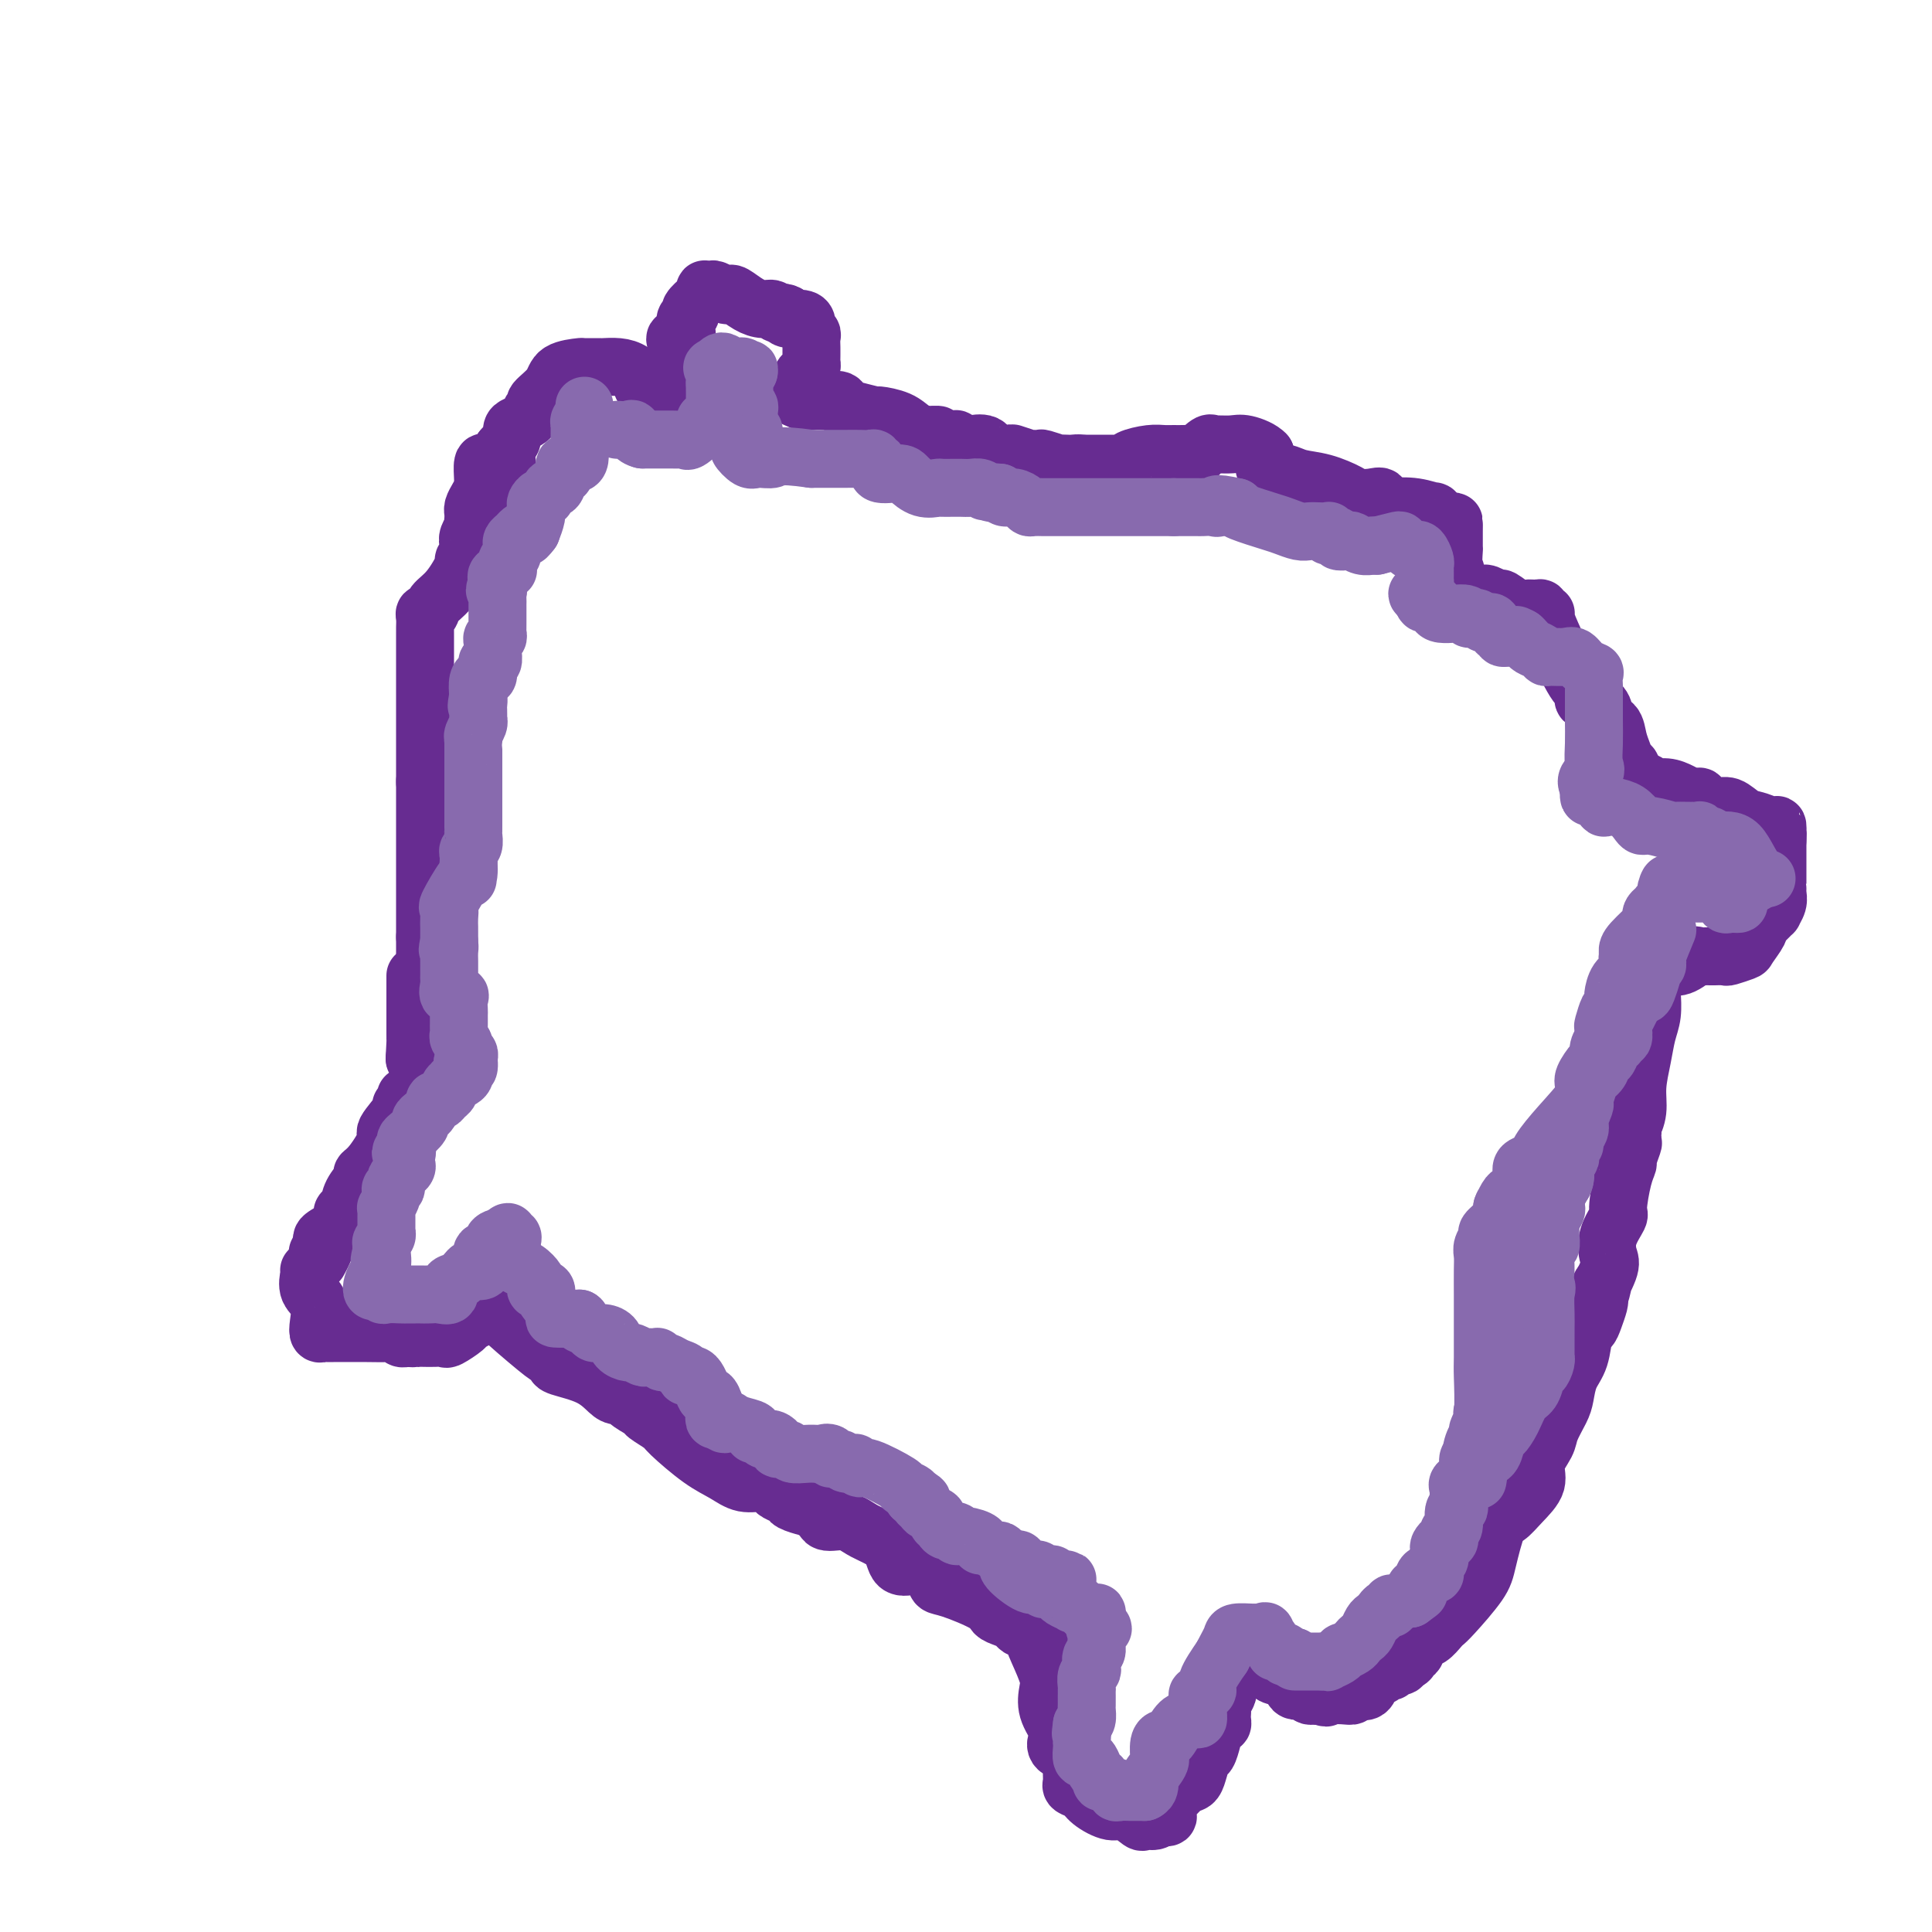 <svg viewBox='0 0 400 400' version='1.1' xmlns='http://www.w3.org/2000/svg' xmlns:xlink='http://www.w3.org/1999/xlink'><g fill='none' stroke='#672C91' stroke-width='12' stroke-linecap='round' stroke-linejoin='round'><path d='M105,96c-0.339,0.028 -0.679,0.056 -1,0c-0.321,-0.056 -0.625,-0.196 -1,0c-0.375,0.196 -0.823,0.729 -1,1c-0.177,0.271 -0.085,0.280 0,1c0.085,0.720 0.163,2.150 0,3c-0.163,0.850 -0.566,1.120 -1,1c-0.434,-0.120 -0.900,-0.630 -1,0c-0.100,0.630 0.165,2.400 0,3c-0.165,0.600 -0.762,0.028 -1,0c-0.238,-0.028 -0.119,0.486 0,1'/><path d='M99,106c-1.171,1.967 -1.097,1.883 -1,2c0.097,0.117 0.218,0.434 0,1c-0.218,0.566 -0.774,1.380 -1,2c-0.226,0.620 -0.122,1.044 0,2c0.122,0.956 0.260,2.444 0,3c-0.260,0.556 -0.920,0.181 -1,0c-0.080,-0.181 0.420,-0.168 0,1c-0.420,1.168 -1.759,3.492 -3,5c-1.241,1.508 -2.385,2.200 -3,3c-0.615,0.800 -0.701,1.706 -1,2c-0.299,0.294 -0.812,-0.026 -1,0c-0.188,0.026 -0.050,0.399 0,1c0.050,0.601 0.013,1.431 0,2c-0.013,0.569 -0.004,0.877 0,1c0.004,0.123 0.001,0.060 0,0c-0.001,-0.060 -0.000,-0.117 0,0c0.000,0.117 0.000,0.406 0,1c-0.000,0.594 -0.000,1.491 0,2c0.000,0.509 0.000,0.629 0,1c-0.000,0.371 -0.000,0.994 0,2c0.000,1.006 0.000,2.396 0,4c-0.000,1.604 -0.000,3.424 0,5c0.000,1.576 0.000,2.909 0,4c-0.000,1.091 -0.000,1.941 0,3c0.000,1.059 0.000,2.329 0,3c-0.000,0.671 -0.000,0.743 0,1c0.000,0.257 0.000,0.698 0,1c-0.000,0.302 -0.000,0.466 0,1c0.000,0.534 0.000,1.438 0,2c-0.000,0.562 -0.000,0.781 0,1'/><path d='M88,162c0.000,5.306 0.000,1.072 0,0c0.000,-1.072 0.000,1.016 0,2c0.000,0.984 0.000,0.862 0,1c0.000,0.138 0.000,0.536 0,1c0.000,0.464 0.000,0.992 0,2c0.000,1.008 0.000,2.494 0,3c0.000,0.506 -0.000,0.032 0,0c0.000,-0.032 0.000,0.376 0,1c0.000,0.624 0.000,1.462 0,2c0.000,0.538 0.000,0.775 0,1c0.000,0.225 0.000,0.437 0,1c0.000,0.563 0.000,1.478 0,2c0.000,0.522 0.000,0.650 0,1c0.000,0.350 0.000,0.920 0,1c0.000,0.080 -0.000,-0.330 0,0c0.000,0.330 0.000,1.401 0,2c0.000,0.599 -0.000,0.728 0,1c0.000,0.272 0.000,0.689 0,1c0.000,0.311 -0.000,0.516 0,1c0.000,0.484 0.000,1.247 0,2c0.000,0.753 -0.000,1.497 0,2c0.000,0.503 0.000,0.764 0,1c0.000,0.236 -0.000,0.448 0,1c0.000,0.552 0.000,1.443 0,2c-0.000,0.557 0.000,0.778 0,1'/><path d='M88,194c0.000,5.064 0.000,1.724 0,1c-0.000,-0.724 -0.000,1.169 0,2c0.000,0.831 0.000,0.599 0,1c-0.000,0.401 -0.000,1.435 0,2c0.000,0.565 0.000,0.662 0,1c-0.000,0.338 -0.000,0.918 0,1c0.000,0.082 0.000,-0.335 0,0c-0.000,0.335 -0.000,1.422 0,2c0.000,0.578 0.001,0.649 0,1c-0.001,0.351 -0.004,0.984 0,1c0.004,0.016 0.015,-0.584 0,0c-0.015,0.584 -0.056,2.353 0,3c0.056,0.647 0.207,0.171 0,1c-0.207,0.829 -0.774,2.962 -1,4c-0.226,1.038 -0.112,0.979 0,1c0.112,0.021 0.223,0.121 0,1c-0.223,0.879 -0.778,2.537 -1,3c-0.222,0.463 -0.111,-0.268 0,-1'/><path d='M86,218c-0.309,3.323 -0.083,-0.370 0,-2c0.083,-1.630 0.022,-1.197 0,-1c-0.022,0.197 -0.006,0.158 0,0c0.006,-0.158 0.002,-0.437 0,-1c-0.002,-0.563 -0.000,-1.412 0,-2c0.000,-0.588 0.000,-0.917 0,-1c-0.000,-0.083 -0.000,0.079 0,0c0.000,-0.079 0.000,-0.399 0,-1c-0.000,-0.601 -0.000,-1.484 0,-2c0.000,-0.516 0.000,-0.667 0,-1c-0.000,-0.333 -0.000,-0.850 0,-1c0.000,-0.150 0.000,0.065 0,0c-0.000,-0.065 -0.000,-0.410 0,-1c0.000,-0.590 0.000,-1.426 0,-2c-0.000,-0.574 -0.000,-0.885 0,-1c0.000,-0.115 0.000,-0.033 0,0c-0.000,0.033 -0.000,0.016 0,0'/><path d='M84,227c0.139,0.309 0.278,0.618 0,1c-0.278,0.382 -0.973,0.837 -1,1c-0.027,0.163 0.616,0.033 0,1c-0.616,0.967 -2.489,3.031 -3,4c-0.511,0.969 0.340,0.843 0,2c-0.340,1.157 -1.869,3.599 -3,5c-1.131,1.401 -1.862,1.763 -2,2c-0.138,0.237 0.317,0.350 0,1c-0.317,0.650 -1.405,1.837 -2,3c-0.595,1.163 -0.696,2.303 -1,3c-0.304,0.697 -0.811,0.950 -1,1c-0.189,0.050 -0.062,-0.103 0,0c0.062,0.103 0.058,0.460 0,1c-0.058,0.540 -0.169,1.261 -1,2c-0.831,0.739 -2.380,1.497 -3,2c-0.620,0.503 -0.310,0.752 0,1'/><path d='M67,257c-2.646,4.839 -0.761,1.936 0,1c0.761,-0.936 0.397,0.094 0,1c-0.397,0.906 -0.828,1.687 -1,2c-0.172,0.313 -0.086,0.156 0,0'/><path d='M64,263c0.060,0.146 0.121,0.292 0,1c-0.121,0.708 -0.422,1.980 0,3c0.422,1.020 1.568,1.790 2,3c0.432,1.210 0.152,2.860 0,4c-0.152,1.140 -0.176,1.769 0,2c0.176,0.231 0.550,0.062 1,0c0.450,-0.062 0.975,-0.018 1,0c0.025,0.018 -0.449,0.008 1,0c1.449,-0.008 4.823,-0.016 7,0c2.177,0.016 3.158,0.057 4,0c0.842,-0.057 1.545,-0.211 2,0c0.455,0.211 0.661,0.788 1,1c0.339,0.212 0.811,0.061 1,0c0.189,-0.061 0.094,-0.030 0,0'/><path d='M84,277c2.800,0.155 1.801,0.041 2,0c0.199,-0.041 1.595,-0.009 2,0c0.405,0.009 -0.182,-0.005 0,0c0.182,0.005 1.131,0.027 2,0c0.869,-0.027 1.656,-0.104 2,0c0.344,0.104 0.245,0.389 1,0c0.755,-0.389 2.364,-1.452 3,-2c0.636,-0.548 0.299,-0.581 1,-1c0.701,-0.419 2.439,-1.226 3,-2c0.561,-0.774 -0.057,-1.517 0,-2c0.057,-0.483 0.788,-0.707 1,-1c0.212,-0.293 -0.097,-0.656 0,-1c0.097,-0.344 0.599,-0.670 1,0c0.401,0.670 0.700,2.335 1,4'/><path d='M103,272c1.955,1.925 5.843,5.236 8,7c2.157,1.764 2.583,1.980 3,2c0.417,0.020 0.826,-0.156 1,0c0.174,0.156 0.115,0.645 0,1c-0.115,0.355 -0.285,0.578 1,1c1.285,0.422 4.026,1.043 6,2c1.974,0.957 3.181,2.249 4,3c0.819,0.751 1.250,0.960 2,1c0.750,0.040 1.819,-0.088 2,0c0.181,0.088 -0.527,0.391 0,1c0.527,0.609 2.289,1.525 3,2c0.711,0.475 0.370,0.511 1,1c0.630,0.489 2.229,1.431 3,2c0.771,0.569 0.713,0.764 2,2c1.287,1.236 3.917,3.511 6,5c2.083,1.489 3.618,2.192 5,3c1.382,0.808 2.612,1.722 4,2c1.388,0.278 2.933,-0.080 4,0c1.067,0.080 1.655,0.600 2,1c0.345,0.400 0.446,0.682 1,1c0.554,0.318 1.561,0.673 2,1c0.439,0.327 0.311,0.627 1,1c0.689,0.373 2.197,0.821 3,1c0.803,0.179 0.902,0.090 1,0'/><path d='M168,312c3.726,1.808 1.541,1.327 1,1c-0.541,-0.327 0.563,-0.501 1,0c0.437,0.501 0.209,1.676 1,2c0.791,0.324 2.601,-0.204 4,0c1.399,0.204 2.386,1.139 4,2c1.614,0.861 3.855,1.648 5,3c1.145,1.352 1.195,3.270 2,4c0.805,0.730 2.364,0.274 3,0c0.636,-0.274 0.349,-0.365 1,0c0.651,0.365 2.239,1.187 3,2c0.761,0.813 0.693,1.618 1,2c0.307,0.382 0.989,0.340 3,1c2.011,0.660 5.351,2.023 7,3c1.649,0.977 1.607,1.568 2,2c0.393,0.432 1.219,0.703 2,1c0.781,0.297 1.516,0.618 2,1c0.484,0.382 0.717,0.824 1,1c0.283,0.176 0.615,0.086 1,0c0.385,-0.086 0.824,-0.167 1,0c0.176,0.167 0.088,0.584 0,1'/><path d='M213,338c7.446,4.138 3.563,1.484 2,1c-1.563,-0.484 -0.804,1.200 0,3c0.804,1.800 1.652,3.714 2,5c0.348,1.286 0.195,1.945 0,3c-0.195,1.055 -0.433,2.508 0,4c0.433,1.492 1.538,3.023 2,4c0.462,0.977 0.281,1.399 0,2c-0.281,0.601 -0.663,1.379 0,2c0.663,0.621 2.372,1.084 3,2c0.628,0.916 0.175,2.286 0,3c-0.175,0.714 -0.071,0.771 0,1c0.071,0.229 0.109,0.630 0,1c-0.109,0.370 -0.364,0.710 0,1c0.364,0.290 1.348,0.530 2,1c0.652,0.470 0.972,1.169 2,2c1.028,0.831 2.766,1.793 4,2c1.234,0.207 1.966,-0.339 3,0c1.034,0.339 2.370,1.565 3,2c0.630,0.435 0.554,0.079 1,0c0.446,-0.079 1.413,0.120 2,0c0.587,-0.120 0.793,-0.560 1,-1'/><path d='M240,376c2.991,0.777 1.470,-0.280 1,-1c-0.470,-0.720 0.112,-1.104 1,-2c0.888,-0.896 2.083,-2.305 3,-3c0.917,-0.695 1.555,-0.678 2,-1c0.445,-0.322 0.696,-0.984 1,-2c0.304,-1.016 0.660,-2.387 1,-3c0.340,-0.613 0.666,-0.469 1,-1c0.334,-0.531 0.678,-1.739 1,-3c0.322,-1.261 0.622,-2.576 1,-3c0.378,-0.424 0.832,0.042 1,0c0.168,-0.042 0.049,-0.593 0,-1c-0.049,-0.407 -0.027,-0.671 0,-1c0.027,-0.329 0.058,-0.722 0,-1c-0.058,-0.278 -0.204,-0.442 0,-1c0.204,-0.558 0.758,-1.512 1,-2c0.242,-0.488 0.173,-0.512 0,-1c-0.173,-0.488 -0.448,-1.440 0,-2c0.448,-0.560 1.621,-0.728 2,-1c0.379,-0.272 -0.034,-0.649 0,-1c0.034,-0.351 0.517,-0.675 1,-1'/><path d='M257,345c1.679,-3.391 1.375,-0.868 2,0c0.625,0.868 2.178,0.083 3,0c0.822,-0.083 0.912,0.537 1,1c0.088,0.463 0.176,0.769 1,1c0.824,0.231 2.386,0.388 3,1c0.614,0.612 0.281,1.681 1,2c0.719,0.319 2.492,-0.110 3,0c0.508,0.110 -0.248,0.760 0,1c0.248,0.240 1.499,0.068 2,0c0.501,-0.068 0.250,-0.034 0,0'/><path d='M273,351c2.630,0.929 1.206,0.250 1,0c-0.206,-0.250 0.806,-0.071 1,0c0.194,0.071 -0.429,0.033 0,0c0.429,-0.033 1.912,-0.060 3,0c1.088,0.060 1.783,0.206 2,0c0.217,-0.206 -0.044,-0.763 0,-1c0.044,-0.237 0.393,-0.153 1,0c0.607,0.153 1.472,0.377 2,0c0.528,-0.377 0.720,-1.354 1,-2c0.280,-0.646 0.647,-0.962 1,-1c0.353,-0.038 0.690,0.201 1,0c0.310,-0.201 0.591,-0.841 1,-1c0.409,-0.159 0.945,0.164 1,0c0.055,-0.164 -0.370,-0.813 0,-1c0.370,-0.187 1.534,0.090 2,0c0.466,-0.090 0.233,-0.545 0,-1'/><path d='M290,344c2.874,-1.018 1.559,-0.063 1,0c-0.559,0.063 -0.361,-0.766 0,-1c0.361,-0.234 0.883,0.126 1,0c0.117,-0.126 -0.173,-0.740 0,-1c0.173,-0.260 0.810,-0.167 1,0c0.190,0.167 -0.065,0.410 0,0c0.065,-0.410 0.451,-1.471 1,-2c0.549,-0.529 1.261,-0.525 2,-1c0.739,-0.475 1.507,-1.428 2,-2c0.493,-0.572 0.713,-0.763 1,-1c0.287,-0.237 0.643,-0.520 2,-2c1.357,-1.480 3.717,-4.156 5,-6c1.283,-1.844 1.490,-2.856 2,-5c0.510,-2.144 1.322,-5.419 2,-7c0.678,-1.581 1.222,-1.466 2,-2c0.778,-0.534 1.790,-1.716 3,-3c1.210,-1.284 2.618,-2.668 3,-4c0.382,-1.332 -0.262,-2.610 0,-4c0.262,-1.390 1.431,-2.893 2,-4c0.569,-1.107 0.537,-1.820 1,-3c0.463,-1.180 1.419,-2.828 2,-4c0.581,-1.172 0.786,-1.868 1,-3c0.214,-1.132 0.438,-2.700 1,-4c0.562,-1.300 1.461,-2.330 2,-4c0.539,-1.670 0.719,-3.978 1,-5c0.281,-1.022 0.663,-0.759 1,-1c0.337,-0.241 0.629,-0.988 1,-2c0.371,-1.012 0.820,-2.289 1,-3c0.180,-0.711 0.090,-0.855 0,-1'/><path d='M331,269c1.892,-6.125 0.122,-2.436 0,-2c-0.122,0.436 1.402,-2.379 2,-4c0.598,-1.621 0.268,-2.048 0,-3c-0.268,-0.952 -0.474,-2.431 0,-4c0.474,-1.569 1.629,-3.230 2,-4c0.371,-0.770 -0.040,-0.648 0,-2c0.040,-1.352 0.533,-4.177 1,-6c0.467,-1.823 0.910,-2.644 1,-3c0.090,-0.356 -0.173,-0.247 0,-1c0.173,-0.753 0.782,-2.367 1,-3c0.218,-0.633 0.043,-0.285 0,-1c-0.043,-0.715 0.044,-2.493 0,-3c-0.044,-0.507 -0.219,0.259 0,0c0.219,-0.259 0.833,-1.541 1,-3c0.167,-1.459 -0.113,-3.095 0,-5c0.113,-1.905 0.619,-4.079 1,-6c0.381,-1.921 0.638,-3.590 1,-5c0.362,-1.410 0.829,-2.563 1,-4c0.171,-1.437 0.046,-3.158 0,-4c-0.046,-0.842 -0.012,-0.804 0,-1c0.012,-0.196 0.004,-0.628 0,-1c-0.004,-0.372 -0.002,-0.686 0,-1'/><path d='M342,203c1.735,-10.449 0.573,-3.571 0,-1c-0.573,2.571 -0.556,0.833 -1,0c-0.444,-0.833 -1.350,-0.763 -2,-1c-0.650,-0.237 -1.043,-0.782 -1,-1c0.043,-0.218 0.521,-0.109 1,0'/><path d='M339,200c0.068,-0.455 1.740,-0.094 3,0c1.260,0.094 2.110,-0.080 3,0c0.890,0.080 1.821,0.414 3,0c1.179,-0.414 2.607,-1.575 3,-2c0.393,-0.425 -0.251,-0.114 0,0c0.251,0.114 1.395,0.030 2,0c0.605,-0.030 0.671,-0.007 1,0c0.329,0.007 0.922,-0.002 1,0c0.078,0.002 -0.359,0.014 0,0c0.359,-0.014 1.516,-0.053 2,0c0.484,0.053 0.297,0.197 1,0c0.703,-0.197 2.295,-0.734 3,-1c0.705,-0.266 0.522,-0.261 1,-1c0.478,-0.739 1.615,-2.221 2,-3c0.385,-0.779 0.016,-0.856 0,-1c-0.016,-0.144 0.321,-0.357 1,-1c0.679,-0.643 1.698,-1.717 2,-2c0.302,-0.283 -0.115,0.226 0,0c0.115,-0.226 0.763,-1.185 1,-2c0.237,-0.815 0.064,-1.484 0,-2c-0.064,-0.516 -0.017,-0.879 0,-1c0.017,-0.121 0.005,-0.001 0,0c-0.005,0.001 -0.001,-0.118 0,-1c0.001,-0.882 0.000,-2.526 0,-3c-0.000,-0.474 -0.000,0.224 0,0c0.000,-0.224 0.000,-1.369 0,-2c-0.000,-0.631 -0.000,-0.746 0,-1c0.000,-0.254 0.000,-0.645 0,-1c-0.000,-0.355 -0.000,-0.673 0,-1c0.000,-0.327 0.000,-0.664 0,-1'/><path d='M368,174c0.149,-2.422 0.021,-0.976 0,-1c-0.021,-0.024 0.066,-1.517 0,-2c-0.066,-0.483 -0.285,0.043 -1,0c-0.715,-0.043 -1.926,-0.655 -3,-1c-1.074,-0.345 -2.010,-0.422 -3,-1c-0.990,-0.578 -2.034,-1.658 -3,-2c-0.966,-0.342 -1.855,0.053 -3,0c-1.145,-0.053 -2.547,-0.553 -3,-1c-0.453,-0.447 0.042,-0.842 0,-1c-0.042,-0.158 -0.621,-0.080 -1,0c-0.379,0.080 -0.560,0.161 -1,0c-0.440,-0.161 -1.140,-0.565 -2,-1c-0.860,-0.435 -1.878,-0.901 -3,-1c-1.122,-0.099 -2.346,0.170 -3,0c-0.654,-0.170 -0.736,-0.780 -1,-1c-0.264,-0.220 -0.710,-0.049 -1,0c-0.290,0.049 -0.424,-0.025 -1,0c-0.576,0.025 -1.593,0.150 -2,0c-0.407,-0.150 -0.203,-0.575 0,-1'/><path d='M337,161c-4.808,-1.962 -1.328,-1.867 0,-2c1.328,-0.133 0.506,-0.493 0,-1c-0.506,-0.507 -0.694,-1.161 -1,-2c-0.306,-0.839 -0.728,-1.865 -1,-3c-0.272,-1.135 -0.392,-2.380 -1,-3c-0.608,-0.620 -1.704,-0.614 -2,-1c-0.296,-0.386 0.209,-1.165 0,-2c-0.209,-0.835 -1.132,-1.727 -2,-2c-0.868,-0.273 -1.682,0.073 -2,0c-0.318,-0.073 -0.142,-0.566 0,-1c0.142,-0.434 0.249,-0.810 0,-1c-0.249,-0.190 -0.855,-0.193 -2,-2c-1.145,-1.807 -2.828,-5.416 -4,-8c-1.172,-2.584 -1.833,-4.142 -2,-5c-0.167,-0.858 0.159,-1.015 0,-1c-0.159,0.015 -0.804,0.202 -1,0c-0.196,-0.202 0.056,-0.794 0,-1c-0.056,-0.206 -0.420,-0.026 -1,0c-0.580,0.026 -1.377,-0.102 -2,0c-0.623,0.102 -1.072,0.434 -2,0c-0.928,-0.434 -2.336,-1.632 -3,-2c-0.664,-0.368 -0.585,0.096 -1,0c-0.415,-0.096 -1.326,-0.751 -2,-1c-0.674,-0.249 -1.112,-0.092 -1,0c0.112,0.092 0.772,0.117 0,0c-0.772,-0.117 -2.977,-0.378 -4,-1c-1.023,-0.622 -0.864,-1.606 -1,-2c-0.136,-0.394 -0.568,-0.197 -1,0'/><path d='M301,120c-2.939,-1.756 -0.788,-2.146 0,-2c0.788,0.146 0.211,0.829 0,0c-0.211,-0.829 -0.056,-3.169 0,-4c0.056,-0.831 0.015,-0.154 0,0c-0.015,0.154 -0.002,-0.215 0,-1c0.002,-0.785 -0.007,-1.985 0,-3c0.007,-1.015 0.030,-1.845 0,-2c-0.030,-0.155 -0.112,0.364 -1,0c-0.888,-0.364 -2.582,-1.612 -3,-2c-0.418,-0.388 0.439,0.085 0,0c-0.439,-0.085 -2.175,-0.727 -4,-1c-1.825,-0.273 -3.739,-0.178 -5,0c-1.261,0.178 -1.868,0.438 -2,0c-0.132,-0.438 0.213,-1.574 0,-2c-0.213,-0.426 -0.984,-0.141 -2,0c-1.016,0.141 -2.278,0.139 -3,0c-0.722,-0.139 -0.906,-0.414 -2,-1c-1.094,-0.586 -3.100,-1.481 -5,-2c-1.900,-0.519 -3.693,-0.660 -5,-1c-1.307,-0.340 -2.126,-0.878 -3,-1c-0.874,-0.122 -1.803,0.172 -2,0c-0.197,-0.172 0.339,-0.809 0,-1c-0.339,-0.191 -1.553,0.064 -2,0c-0.447,-0.064 -0.128,-0.447 0,-1c0.128,-0.553 0.064,-1.277 0,-2'/><path d='M262,94c-0.769,-0.918 -2.691,-1.712 -4,-2c-1.309,-0.288 -2.005,-0.070 -3,0c-0.995,0.070 -2.288,-0.010 -3,0c-0.712,0.010 -0.841,0.108 -1,0c-0.159,-0.108 -0.346,-0.421 -1,0c-0.654,0.421 -1.774,1.577 -2,2c-0.226,0.423 0.444,0.113 0,0c-0.444,-0.113 -2.000,-0.027 -3,0c-1.000,0.027 -1.444,-0.003 -2,0c-0.556,0.003 -1.224,0.039 -2,0c-0.776,-0.039 -1.662,-0.154 -3,0c-1.338,0.154 -3.130,0.577 -4,1c-0.870,0.423 -0.818,0.845 -1,1c-0.182,0.155 -0.597,0.041 -1,0c-0.403,-0.041 -0.793,-0.011 -1,0c-0.207,0.011 -0.231,0.003 -1,0c-0.769,-0.003 -2.284,-0.001 -3,0c-0.716,0.001 -0.633,0.000 -1,0c-0.367,-0.000 -1.183,-0.000 -2,0'/><path d='M224,96c-4.504,0.619 -1.764,0.167 -1,0c0.764,-0.167 -0.447,-0.049 -1,0c-0.553,0.049 -0.447,0.027 -1,0c-0.553,-0.027 -1.764,-0.060 -2,0c-0.236,0.060 0.504,0.213 0,0c-0.504,-0.213 -2.251,-0.793 -3,-1c-0.749,-0.207 -0.499,-0.042 -1,0c-0.501,0.042 -1.752,-0.039 -2,0c-0.248,0.039 0.507,0.199 0,0c-0.507,-0.199 -2.276,-0.757 -3,-1c-0.724,-0.243 -0.402,-0.170 -1,0c-0.598,0.170 -2.115,0.439 -3,0c-0.885,-0.439 -1.137,-1.586 -2,-2c-0.863,-0.414 -2.338,-0.097 -3,0c-0.662,0.097 -0.510,-0.027 -1,0c-0.490,0.027 -1.620,0.203 -2,0c-0.380,-0.203 -0.009,-0.786 0,-1c0.009,-0.214 -0.344,-0.057 -1,0c-0.656,0.057 -1.616,0.016 -2,0c-0.384,-0.016 -0.192,-0.008 0,0'/><path d='M195,91c-4.632,-1.009 -1.711,-1.031 -1,-1c0.711,0.031 -0.786,0.114 -2,0c-1.214,-0.114 -2.143,-0.427 -3,-1c-0.857,-0.573 -1.640,-1.408 -3,-2c-1.360,-0.592 -3.296,-0.941 -4,-1c-0.704,-0.059 -0.177,0.173 -1,0c-0.823,-0.173 -2.997,-0.750 -4,-1c-1.003,-0.250 -0.834,-0.172 -1,0c-0.166,0.172 -0.665,0.438 -1,0c-0.335,-0.438 -0.506,-1.582 -1,-2c-0.494,-0.418 -1.312,-0.112 -2,0c-0.688,0.112 -1.245,0.030 -2,0c-0.755,-0.030 -1.708,-0.008 -2,0c-0.292,0.008 0.075,0.002 0,0c-0.075,-0.002 -0.593,-0.001 -1,0c-0.407,0.001 -0.704,0.000 -1,0'/><path d='M166,83c-4.485,-1.643 -1.199,-1.750 0,-2c1.199,-0.250 0.311,-0.644 0,-1c-0.311,-0.356 -0.045,-0.673 0,-1c0.045,-0.327 -0.132,-0.665 0,-1c0.132,-0.335 0.571,-0.667 1,-1c0.429,-0.333 0.847,-0.665 1,-1c0.153,-0.335 0.041,-0.671 0,-1c-0.041,-0.329 -0.010,-0.651 0,-1c0.010,-0.349 -0.001,-0.723 0,-1c0.001,-0.277 0.015,-0.455 0,-1c-0.015,-0.545 -0.057,-1.456 0,-2c0.057,-0.544 0.214,-0.719 0,-1c-0.214,-0.281 -0.801,-0.666 -1,-1c-0.199,-0.334 -0.012,-0.615 0,-1c0.012,-0.385 -0.151,-0.873 -1,-1c-0.849,-0.127 -2.386,0.107 -3,0c-0.614,-0.107 -0.307,-0.553 0,-1'/><path d='M163,65c-1.188,-0.711 -1.660,0.012 -2,0c-0.340,-0.012 -0.550,-0.760 -1,-1c-0.450,-0.240 -1.142,0.028 -2,0c-0.858,-0.028 -1.883,-0.351 -3,-1c-1.117,-0.649 -2.326,-1.624 -3,-2c-0.674,-0.376 -0.811,-0.153 -1,0c-0.189,0.153 -0.429,0.236 -1,0c-0.571,-0.236 -1.473,-0.792 -2,-1c-0.527,-0.208 -0.679,-0.068 -1,0c-0.321,0.068 -0.812,0.063 -1,0c-0.188,-0.063 -0.074,-0.186 0,0c0.074,0.186 0.107,0.680 0,1c-0.107,0.320 -0.354,0.467 -1,1c-0.646,0.533 -1.690,1.451 -2,2c-0.310,0.549 0.115,0.729 0,1c-0.115,0.271 -0.770,0.632 -1,1c-0.230,0.368 -0.033,0.742 0,1c0.033,0.258 -0.096,0.401 0,1c0.096,0.599 0.418,1.653 0,2c-0.418,0.347 -1.576,-0.012 -2,0c-0.424,0.012 -0.114,0.395 0,1c0.114,0.605 0.031,1.432 0,2c-0.031,0.568 -0.009,0.877 0,1c0.009,0.123 0.004,0.062 0,0'/><path d='M140,74c-1.238,2.584 -0.332,2.045 0,2c0.332,-0.045 0.091,0.405 0,1c-0.091,0.595 -0.031,1.336 0,2c0.031,0.664 0.033,1.250 0,2c-0.033,0.750 -0.100,1.665 0,2c0.100,0.335 0.367,0.090 0,0c-0.367,-0.090 -1.368,-0.024 -2,0c-0.632,0.024 -0.895,0.007 -1,0c-0.105,-0.007 -0.053,-0.003 0,0'/><path d='M137,83c-0.487,0.943 -0.206,-1.199 0,-2c0.206,-0.801 0.337,-0.260 0,0c-0.337,0.260 -1.142,0.238 -2,0c-0.858,-0.238 -1.768,-0.691 -2,-1c-0.232,-0.309 0.214,-0.475 0,-1c-0.214,-0.525 -1.087,-1.409 -2,-2c-0.913,-0.591 -1.868,-0.890 -3,-1c-1.132,-0.110 -2.443,-0.030 -3,0c-0.557,0.030 -0.359,0.009 -1,0c-0.641,-0.009 -2.120,-0.008 -3,0c-0.880,0.008 -1.162,0.023 -1,0c0.162,-0.023 0.766,-0.084 0,0c-0.766,0.084 -2.903,0.313 -4,1c-1.097,0.687 -1.155,1.833 -2,3c-0.845,1.167 -2.477,2.354 -3,3c-0.523,0.646 0.064,0.751 0,1c-0.064,0.249 -0.777,0.643 -1,1c-0.223,0.357 0.046,0.677 0,1c-0.046,0.323 -0.408,0.650 -1,1c-0.592,0.350 -1.416,0.724 -2,1c-0.584,0.276 -0.930,0.456 -1,1c-0.070,0.544 0.135,1.454 0,2c-0.135,0.546 -0.610,0.727 -1,1c-0.390,0.273 -0.695,0.636 -1,1'/><path d='M104,93c-2.265,3.143 -1.928,2.999 -2,3c-0.072,0.001 -0.555,0.146 -1,0c-0.445,-0.146 -0.854,-0.583 -1,0c-0.146,0.583 -0.029,2.187 0,3c0.029,0.813 -0.031,0.834 0,1c0.031,0.166 0.152,0.475 0,1c-0.152,0.525 -0.577,1.264 -1,2c-0.423,0.736 -0.845,1.467 -1,2c-0.155,0.533 -0.044,0.866 0,1c0.044,0.134 0.022,0.067 0,0'/></g>
<g fill='none' stroke='#886AAE' stroke-width='12' stroke-linecap='round' stroke-linejoin='round'><path d='M121,84c0.000,0.000 0.000,1.000 0,1'/><path d='M121,85c0.061,0.333 0.212,0.667 0,1c-0.212,0.333 -0.789,0.666 -1,1c-0.211,0.334 -0.057,0.668 0,1c0.057,0.332 0.015,0.663 0,1c-0.015,0.337 -0.004,0.681 0,1c0.004,0.319 0.002,0.614 0,1c-0.002,0.386 -0.002,0.864 0,1c0.002,0.136 0.007,-0.071 0,0c-0.007,0.071 -0.025,0.418 0,1c0.025,0.582 0.095,1.397 0,2c-0.095,0.603 -0.354,0.993 -1,1c-0.646,0.007 -1.679,-0.368 -2,0c-0.321,0.368 0.069,1.479 0,2c-0.069,0.521 -0.596,0.450 -1,1c-0.404,0.550 -0.686,1.720 -1,2c-0.314,0.280 -0.659,-0.329 -1,0c-0.341,0.329 -0.679,1.596 -1,2c-0.321,0.404 -0.625,-0.055 -1,0c-0.375,0.055 -0.822,0.623 -1,1c-0.178,0.377 -0.086,0.563 0,1c0.086,0.437 0.168,1.125 0,2c-0.168,0.875 -0.584,1.938 -1,3'/><path d='M110,110c-1.725,2.333 -1.036,0.667 -1,0c0.036,-0.667 -0.579,-0.333 -1,0c-0.421,0.333 -0.648,0.667 -1,1c-0.352,0.333 -0.830,0.667 -1,1c-0.170,0.333 -0.031,0.666 0,1c0.031,0.334 -0.045,0.668 0,1c0.045,0.332 0.210,0.663 0,1c-0.210,0.337 -0.796,0.682 -1,1c-0.204,0.318 -0.027,0.610 0,1c0.027,0.390 -0.098,0.878 0,1c0.098,0.122 0.418,-0.122 0,0c-0.418,0.122 -1.574,0.610 -2,1c-0.426,0.390 -0.122,0.683 0,1c0.122,0.317 0.061,0.659 0,1'/><path d='M103,121c-1.083,1.880 -0.290,1.081 0,1c0.290,-0.081 0.078,0.556 0,1c-0.078,0.444 -0.021,0.696 0,1c0.021,0.304 0.006,0.659 0,1c-0.006,0.341 -0.001,0.669 0,1c0.001,0.331 0.000,0.666 0,1c-0.000,0.334 0.001,0.668 0,1c-0.001,0.332 -0.004,0.663 0,1c0.004,0.337 0.015,0.682 0,1c-0.015,0.318 -0.057,0.610 0,1c0.057,0.390 0.211,0.877 0,1c-0.211,0.123 -0.788,-0.117 -1,0c-0.212,0.117 -0.061,0.591 0,1c0.061,0.409 0.030,0.752 0,1c-0.030,0.248 -0.060,0.400 0,1c0.060,0.600 0.209,1.649 0,2c-0.209,0.351 -0.778,0.004 -1,0c-0.222,-0.004 -0.098,0.333 0,1c0.098,0.667 0.171,1.663 0,2c-0.171,0.337 -0.584,0.014 -1,0c-0.416,-0.014 -0.833,0.282 -1,1c-0.167,0.718 -0.083,1.859 0,3'/><path d='M99,144c-0.619,3.731 -0.166,1.560 0,1c0.166,-0.560 0.046,0.493 0,1c-0.046,0.507 -0.016,0.468 0,1c0.016,0.532 0.018,1.635 0,2c-0.018,0.365 -0.057,-0.008 0,0c0.057,0.008 0.212,0.396 0,1c-0.212,0.604 -0.789,1.422 -1,2c-0.211,0.578 -0.057,0.914 0,1c0.057,0.086 0.015,-0.079 0,0c-0.015,0.079 -0.004,0.401 0,1c0.004,0.599 0.001,1.473 0,2c-0.001,0.527 -0.000,0.705 0,1c0.000,0.295 0.000,0.707 0,1c-0.000,0.293 -0.000,0.468 0,1c0.000,0.532 0.000,1.422 0,2c-0.000,0.578 -0.000,0.844 0,2c0.000,1.156 0.000,3.203 0,4c-0.000,0.797 -0.000,0.345 0,1c0.000,0.655 0.001,2.417 0,3c-0.001,0.583 -0.004,-0.012 0,0c0.004,0.012 0.015,0.632 0,1c-0.015,0.368 -0.057,0.482 0,1c0.057,0.518 0.211,1.438 0,2c-0.211,0.562 -0.788,0.767 -1,1c-0.212,0.233 -0.061,0.495 0,1c0.061,0.505 0.030,1.252 0,2'/><path d='M97,179c-0.313,5.575 -0.094,2.014 0,1c0.094,-1.014 0.064,0.519 0,1c-0.064,0.481 -0.161,-0.089 -1,1c-0.839,1.089 -2.421,3.836 -3,5c-0.579,1.164 -0.155,0.746 0,1c0.155,0.254 0.042,1.181 0,2c-0.042,0.819 -0.011,1.529 0,2c0.011,0.471 0.003,0.704 0,1c-0.003,0.296 -0.001,0.656 0,1c0.001,0.344 0.000,0.672 0,1'/><path d='M93,195c-0.619,2.666 -0.166,1.330 0,1c0.166,-0.330 0.044,0.346 0,1c-0.044,0.654 -0.011,1.287 0,2c0.011,0.713 0.001,1.505 0,2c-0.001,0.495 0.007,0.692 0,1c-0.007,0.308 -0.030,0.725 0,1c0.030,0.275 0.113,0.406 0,1c-0.113,0.594 -0.423,1.651 0,2c0.423,0.349 1.577,-0.009 2,0c0.423,0.009 0.113,0.383 0,1c-0.113,0.617 -0.030,1.475 0,2c0.030,0.525 0.008,0.718 0,1c-0.008,0.282 -0.003,0.653 0,1c0.003,0.347 0.005,0.670 0,1c-0.005,0.330 -0.016,0.666 0,1c0.016,0.334 0.061,0.667 0,1c-0.061,0.333 -0.226,0.667 0,1c0.226,0.333 0.844,0.667 1,1c0.156,0.333 -0.150,0.667 0,1c0.150,0.333 0.757,0.667 1,1c0.243,0.333 0.121,0.667 0,1'/><path d='M97,219c0.401,3.907 -0.595,1.673 -1,1c-0.405,-0.673 -0.218,0.215 0,1c0.218,0.785 0.465,1.467 0,2c-0.465,0.533 -1.644,0.916 -2,1c-0.356,0.084 0.112,-0.132 0,0c-0.112,0.132 -0.805,0.610 -1,1c-0.195,0.390 0.106,0.691 0,1c-0.106,0.309 -0.620,0.625 -1,1c-0.380,0.375 -0.626,0.807 -1,1c-0.374,0.193 -0.875,0.146 -1,0c-0.125,-0.146 0.126,-0.391 0,0c-0.126,0.391 -0.629,1.418 -1,2c-0.371,0.582 -0.611,0.719 -1,1c-0.389,0.281 -0.927,0.705 -1,1c-0.073,0.295 0.321,0.460 0,1c-0.321,0.540 -1.356,1.453 -2,2c-0.644,0.547 -0.898,0.728 -1,1c-0.102,0.272 -0.051,0.636 0,1'/><path d='M84,237c-2.010,2.907 -0.537,1.173 0,1c0.537,-0.173 0.136,1.213 0,2c-0.136,0.787 -0.007,0.975 0,1c0.007,0.025 -0.107,-0.113 0,0c0.107,0.113 0.435,0.479 0,1c-0.435,0.521 -1.632,1.199 -2,2c-0.368,0.801 0.094,1.725 0,2c-0.094,0.275 -0.743,-0.099 -1,0c-0.257,0.099 -0.121,0.671 0,1c0.121,0.329 0.229,0.416 0,1c-0.229,0.584 -0.793,1.666 -1,2c-0.207,0.334 -0.055,-0.078 0,0c0.055,0.078 0.015,0.647 0,1c-0.015,0.353 -0.003,0.490 0,1c0.003,0.510 -0.003,1.394 0,2c0.003,0.606 0.015,0.936 0,1c-0.015,0.064 -0.057,-0.137 0,0c0.057,0.137 0.211,0.611 0,1c-0.211,0.389 -0.789,0.692 -1,1c-0.211,0.308 -0.057,0.621 0,1c0.057,0.379 0.016,0.822 0,1c-0.016,0.178 -0.008,0.089 0,0'/><path d='M79,259c-0.784,3.451 -0.243,1.079 0,1c0.243,-0.079 0.189,2.133 0,3c-0.189,0.867 -0.512,0.387 -1,1c-0.488,0.613 -1.139,2.318 -1,3c0.139,0.682 1.070,0.341 2,0'/><path d='M79,267c0.063,1.464 0.220,1.124 1,1c0.780,-0.124 2.183,-0.033 3,0c0.817,0.033 1.048,0.009 1,0c-0.048,-0.009 -0.375,-0.003 0,0c0.375,0.003 1.453,0.003 2,0c0.547,-0.003 0.562,-0.008 1,0c0.438,0.008 1.300,0.028 2,0c0.700,-0.028 1.238,-0.106 2,0c0.762,0.106 1.747,0.396 2,0c0.253,-0.396 -0.226,-1.478 0,-2c0.226,-0.522 1.157,-0.485 2,-1c0.843,-0.515 1.597,-1.582 2,-2c0.403,-0.418 0.456,-0.187 1,0c0.544,0.187 1.580,0.331 2,0c0.420,-0.331 0.223,-1.136 0,-2c-0.223,-0.864 -0.472,-1.788 0,-2c0.472,-0.212 1.666,0.289 2,0c0.334,-0.289 -0.190,-1.368 0,-2c0.190,-0.632 1.095,-0.816 2,-1'/><path d='M104,256c1.868,-1.844 1.036,-0.453 1,0c-0.036,0.453 0.722,-0.033 1,0c0.278,0.033 0.074,0.586 0,1c-0.074,0.414 -0.020,0.688 0,1c0.020,0.312 0.006,0.660 0,1c-0.006,0.340 -0.003,0.670 0,1'/><path d='M106,260c0.447,1.040 0.564,1.641 1,2c0.436,0.359 1.191,0.475 2,1c0.809,0.525 1.670,1.460 2,2c0.330,0.540 0.127,0.684 0,1c-0.127,0.316 -0.180,0.804 0,1c0.180,0.196 0.593,0.101 1,0c0.407,-0.101 0.809,-0.209 1,0c0.191,0.209 0.170,0.736 0,1c-0.170,0.264 -0.489,0.267 0,1c0.489,0.733 1.785,2.197 2,3c0.215,0.803 -0.653,0.944 0,1c0.653,0.056 2.826,0.028 5,0'/><path d='M120,273c0.662,0.337 -0.184,0.681 0,1c0.184,0.319 1.396,0.614 2,1c0.604,0.386 0.600,0.864 1,1c0.400,0.136 1.205,-0.070 2,0c0.795,0.070 1.579,0.415 2,1c0.421,0.585 0.479,1.411 1,2c0.521,0.589 1.506,0.943 2,1c0.494,0.057 0.496,-0.182 1,0c0.504,0.182 1.511,0.785 2,1c0.489,0.215 0.459,0.043 1,0c0.541,-0.043 1.653,0.044 2,0c0.347,-0.044 -0.071,-0.220 0,0c0.071,0.220 0.630,0.834 1,1c0.370,0.166 0.550,-0.117 1,0c0.450,0.117 1.171,0.635 2,1c0.829,0.365 1.766,0.576 2,1c0.234,0.424 -0.235,1.062 0,1c0.235,-0.062 1.173,-0.823 2,0c0.827,0.823 1.541,3.229 2,4c0.459,0.771 0.663,-0.095 1,0c0.337,0.095 0.809,1.150 1,2c0.191,0.850 0.103,1.496 0,2c-0.103,0.504 -0.220,0.866 0,1c0.220,0.134 0.777,0.038 1,0c0.223,-0.038 0.111,-0.019 0,0'/><path d='M149,294c1.553,1.698 0.935,0.444 1,0c0.065,-0.444 0.811,-0.076 1,0c0.189,0.076 -0.181,-0.138 0,0c0.181,0.138 0.913,0.629 2,1c1.087,0.371 2.529,0.621 3,1c0.471,0.379 -0.029,0.885 0,1c0.029,0.115 0.586,-0.163 1,0c0.414,0.163 0.683,0.766 1,1c0.317,0.234 0.681,0.100 1,0c0.319,-0.100 0.595,-0.167 1,0c0.405,0.167 0.941,0.566 1,1c0.059,0.434 -0.360,0.901 0,1c0.360,0.099 1.497,-0.170 2,0c0.503,0.170 0.372,0.777 1,1c0.628,0.223 2.015,0.060 3,0c0.985,-0.060 1.567,-0.017 2,0c0.433,0.017 0.716,0.009 1,0'/><path d='M170,301c3.406,1.100 1.422,0.351 1,0c-0.422,-0.351 0.718,-0.304 1,0c0.282,0.304 -0.293,0.865 0,1c0.293,0.135 1.455,-0.155 2,0c0.545,0.155 0.473,0.757 1,1c0.527,0.243 1.652,0.128 2,0c0.348,-0.128 -0.080,-0.270 0,0c0.080,0.270 0.670,0.951 1,1c0.330,0.049 0.401,-0.534 2,0c1.599,0.534 4.728,2.184 6,3c1.272,0.816 0.689,0.797 1,1c0.311,0.203 1.518,0.630 2,1c0.482,0.370 0.241,0.685 0,1'/><path d='M189,310c3.180,1.344 1.630,0.206 1,0c-0.630,-0.206 -0.342,0.522 0,1c0.342,0.478 0.736,0.707 1,1c0.264,0.293 0.396,0.652 1,1c0.604,0.348 1.680,0.686 2,1c0.320,0.314 -0.117,0.605 0,1c0.117,0.395 0.786,0.894 1,1c0.214,0.106 -0.029,-0.183 0,0c0.029,0.183 0.331,0.836 1,1c0.669,0.164 1.706,-0.163 2,0c0.294,0.163 -0.156,0.814 0,1c0.156,0.186 0.920,-0.095 2,0c1.080,0.095 2.478,0.565 3,1c0.522,0.435 0.167,0.834 0,1c-0.167,0.166 -0.147,0.100 0,0c0.147,-0.100 0.421,-0.233 1,0c0.579,0.233 1.464,0.832 2,1c0.536,0.168 0.725,-0.095 1,0c0.275,0.095 0.638,0.547 1,1'/><path d='M208,322c3.118,2.074 1.413,1.260 1,1c-0.413,-0.260 0.467,0.036 1,0c0.533,-0.036 0.720,-0.403 1,0c0.280,0.403 0.652,1.576 1,2c0.348,0.424 0.671,0.100 1,0c0.329,-0.100 0.666,0.025 1,0c0.334,-0.025 0.667,-0.199 1,0c0.333,0.199 0.666,0.771 1,1c0.334,0.229 0.668,0.114 1,0c0.332,-0.114 0.661,-0.227 1,0c0.339,0.227 0.689,0.793 1,1c0.311,0.207 0.584,0.056 1,0c0.416,-0.056 0.976,-0.016 1,0c0.024,0.016 -0.488,0.008 -1,0'/><path d='M220,327c1.411,0.894 -1.061,0.628 -3,0c-1.939,-0.628 -3.346,-1.618 -4,-2c-0.654,-0.382 -0.554,-0.158 -1,0c-0.446,0.158 -1.437,0.248 -2,0c-0.563,-0.248 -0.698,-0.833 -1,-1c-0.302,-0.167 -0.773,0.084 0,1c0.773,0.916 2.789,2.497 4,3c1.211,0.503 1.619,-0.073 2,0c0.381,0.073 0.737,0.794 1,1c0.263,0.206 0.434,-0.102 1,0c0.566,0.102 1.527,0.614 2,1c0.473,0.386 0.459,0.647 1,1c0.541,0.353 1.638,0.799 2,1c0.362,0.201 -0.009,0.159 0,0c0.009,-0.159 0.398,-0.435 1,0c0.602,0.435 1.415,1.579 2,2c0.585,0.421 0.941,0.118 1,0c0.059,-0.118 -0.180,-0.052 0,0c0.180,0.052 0.779,0.091 1,0c0.221,-0.091 0.063,-0.312 0,0c-0.063,0.312 -0.032,1.156 0,2'/><path d='M227,336c2.629,1.892 0.701,1.122 0,1c-0.701,-0.122 -0.174,0.405 0,1c0.174,0.595 -0.005,1.259 0,2c0.005,0.741 0.194,1.559 0,2c-0.194,0.441 -0.770,0.503 -1,1c-0.230,0.497 -0.114,1.428 0,2c0.114,0.572 0.227,0.784 0,1c-0.227,0.216 -0.793,0.434 -1,1c-0.207,0.566 -0.055,1.479 0,2c0.055,0.521 0.015,0.649 0,1c-0.015,0.351 -0.003,0.924 0,1c0.003,0.076 -0.002,-0.344 0,0c0.002,0.344 0.011,1.453 0,2c-0.011,0.547 -0.041,0.532 0,1c0.041,0.468 0.155,1.419 0,2c-0.155,0.581 -0.577,0.790 -1,1'/><path d='M224,357c-0.464,3.368 -0.125,1.288 0,1c0.125,-0.288 0.037,1.215 0,2c-0.037,0.785 -0.021,0.853 0,1c0.021,0.147 0.047,0.372 0,1c-0.047,0.628 -0.166,1.660 0,2c0.166,0.340 0.618,-0.010 1,0c0.382,0.010 0.694,0.380 1,1c0.306,0.620 0.607,1.491 1,2c0.393,0.509 0.880,0.657 1,1c0.120,0.343 -0.126,0.880 0,1c0.126,0.120 0.624,-0.178 1,0c0.376,0.178 0.629,0.832 1,1c0.371,0.168 0.858,-0.151 1,0c0.142,0.151 -0.061,0.773 0,1c0.061,0.227 0.388,0.061 1,0c0.612,-0.061 1.511,-0.016 2,0c0.489,0.016 0.568,0.005 1,0c0.432,-0.005 1.216,-0.002 2,0'/><path d='M237,371c1.146,-0.458 1.011,-1.602 1,-2c-0.011,-0.398 0.102,-0.052 0,0c-0.102,0.052 -0.421,-0.192 0,-1c0.421,-0.808 1.580,-2.179 2,-3c0.420,-0.821 0.101,-1.093 0,-1c-0.101,0.093 0.017,0.550 0,0c-0.017,-0.550 -0.170,-2.109 0,-3c0.170,-0.891 0.664,-1.115 1,-1c0.336,0.115 0.513,0.569 1,0c0.487,-0.569 1.282,-2.163 2,-3c0.718,-0.837 1.359,-0.919 2,-1'/><path d='M246,356c1.382,-0.702 1.837,0.042 2,0c0.163,-0.042 0.034,-0.872 0,-2c-0.034,-1.128 0.027,-2.555 0,-3c-0.027,-0.445 -0.143,0.091 0,0c0.143,-0.091 0.543,-0.808 1,-1c0.457,-0.192 0.969,0.141 1,0c0.031,-0.141 -0.420,-0.754 0,-2c0.420,-1.246 1.710,-3.123 3,-5'/><path d='M253,343c1.522,-2.856 1.828,-3.497 2,-4c0.172,-0.503 0.212,-0.870 1,-1c0.788,-0.130 2.324,-0.025 3,0c0.676,0.025 0.492,-0.032 1,0c0.508,0.032 1.708,0.152 2,0c0.292,-0.152 -0.324,-0.578 0,0c0.324,0.578 1.589,2.159 2,3c0.411,0.841 -0.030,0.943 0,1c0.030,0.057 0.533,0.068 1,0c0.467,-0.068 0.898,-0.214 1,0c0.102,0.214 -0.126,0.788 0,1c0.126,0.212 0.608,0.060 1,0c0.392,-0.060 0.696,-0.030 1,0'/><path d='M268,343c1.344,1.000 0.205,1.000 0,1c-0.205,0.000 0.525,0.000 1,0c0.475,0.000 0.694,0.000 1,0c0.306,0.000 0.698,-0.000 1,0c0.302,0.000 0.515,0.000 1,0c0.485,0.000 1.243,0.000 2,0'/><path d='M274,344c1.052,0.198 0.681,0.194 1,0c0.319,-0.194 1.328,-0.577 2,-1c0.672,-0.423 1.006,-0.887 1,-1c-0.006,-0.113 -0.352,0.125 0,0c0.352,-0.125 1.404,-0.615 2,-1c0.596,-0.385 0.737,-0.667 1,-1c0.263,-0.333 0.648,-0.719 1,-1c0.352,-0.281 0.671,-0.458 1,-1c0.329,-0.542 0.666,-1.451 1,-2c0.334,-0.549 0.663,-0.740 1,-1c0.337,-0.260 0.681,-0.591 1,-1c0.319,-0.409 0.614,-0.898 1,-1c0.386,-0.102 0.863,0.183 1,0c0.137,-0.183 -0.066,-0.832 0,-1c0.066,-0.168 0.402,0.147 1,0c0.598,-0.147 1.456,-0.756 2,-1c0.544,-0.244 0.772,-0.122 1,0'/><path d='M292,331c3.007,-2.181 1.525,-1.132 1,-1c-0.525,0.132 -0.095,-0.653 0,-1c0.095,-0.347 -0.147,-0.258 0,0c0.147,0.258 0.684,0.684 1,0c0.316,-0.684 0.410,-2.477 1,-3c0.590,-0.523 1.674,0.225 2,0c0.326,-0.225 -0.106,-1.423 0,-2c0.106,-0.577 0.750,-0.532 1,-1c0.250,-0.468 0.106,-1.449 0,-2c-0.106,-0.551 -0.173,-0.673 0,-1c0.173,-0.327 0.586,-0.859 1,-1c0.414,-0.141 0.828,0.110 1,0c0.172,-0.110 0.102,-0.580 0,-1c-0.102,-0.420 -0.238,-0.789 0,-1c0.238,-0.211 0.848,-0.263 1,-1c0.152,-0.737 -0.155,-2.158 0,-3c0.155,-0.842 0.772,-1.104 1,-1c0.228,0.104 0.069,0.575 0,0c-0.069,-0.575 -0.047,-2.196 0,-3c0.047,-0.804 0.118,-0.792 0,-1c-0.118,-0.208 -0.425,-0.638 0,-1c0.425,-0.362 1.581,-0.658 2,-1c0.419,-0.342 0.102,-0.731 0,-1c-0.102,-0.269 0.011,-0.419 0,-1c-0.011,-0.581 -0.146,-1.595 0,-2c0.146,-0.405 0.573,-0.203 1,0'/><path d='M305,302c2.029,-4.622 0.600,-1.676 0,-1c-0.600,0.676 -0.371,-0.918 0,-2c0.371,-1.082 0.883,-1.651 1,-2c0.117,-0.349 -0.161,-0.479 0,-1c0.161,-0.521 0.761,-1.435 1,-2c0.239,-0.565 0.117,-0.782 0,-1c-0.117,-0.218 -0.227,-0.439 0,-1c0.227,-0.561 0.792,-1.463 1,-2c0.208,-0.537 0.058,-0.709 0,-1c-0.058,-0.291 -0.026,-0.702 0,-1c0.026,-0.298 0.044,-0.484 0,-1c-0.044,-0.516 -0.152,-1.361 0,-2c0.152,-0.639 0.563,-1.070 1,-1c0.437,0.070 0.901,0.641 1,0c0.099,-0.641 -0.166,-2.496 0,-3c0.166,-0.504 0.761,0.341 1,0c0.239,-0.341 0.120,-1.870 0,-3c-0.120,-1.130 -0.242,-1.861 0,-2c0.242,-0.139 0.848,0.313 1,0c0.152,-0.313 -0.151,-1.392 0,-2c0.151,-0.608 0.758,-0.745 1,-1c0.242,-0.255 0.121,-0.627 0,-1'/><path d='M313,272c1.249,-4.628 0.373,-1.199 0,0c-0.373,1.199 -0.243,0.167 0,-1c0.243,-1.167 0.601,-2.468 1,-3c0.399,-0.532 0.841,-0.294 1,0c0.159,0.294 0.035,0.644 0,0c-0.035,-0.644 0.019,-2.284 0,-3c-0.019,-0.716 -0.110,-0.509 0,-1c0.110,-0.491 0.422,-1.679 1,-2c0.578,-0.321 1.422,0.226 2,0c0.578,-0.226 0.891,-1.223 1,-2c0.109,-0.777 0.013,-1.334 0,-2c-0.013,-0.666 0.057,-1.443 0,-2c-0.057,-0.557 -0.239,-0.896 0,-1c0.239,-0.104 0.901,0.025 1,0c0.099,-0.025 -0.366,-0.205 0,-1c0.366,-0.795 1.561,-2.206 2,-3c0.439,-0.794 0.120,-0.971 0,-1c-0.120,-0.029 -0.043,0.092 0,0c0.043,-0.092 0.050,-0.395 0,-1c-0.050,-0.605 -0.158,-1.510 0,-2c0.158,-0.490 0.582,-0.565 1,-1c0.418,-0.435 0.830,-1.229 1,-2c0.170,-0.771 0.097,-1.521 0,-2c-0.097,-0.479 -0.219,-0.689 0,-1c0.219,-0.311 0.780,-0.722 1,-1c0.220,-0.278 0.098,-0.421 0,-1c-0.098,-0.579 -0.171,-1.594 0,-2c0.171,-0.406 0.585,-0.203 1,0'/><path d='M318,260c-0.226,0.962 -0.453,1.924 0,3c0.453,1.076 1.585,2.266 2,3c0.415,0.734 0.111,1.011 0,2c-0.111,0.989 -0.030,2.689 0,4c0.030,1.311 0.008,2.232 0,3c-0.008,0.768 -0.001,1.385 0,2c0.001,0.615 -0.002,1.230 0,2c0.002,0.770 0.011,1.694 0,2c-0.011,0.306 -0.041,-0.008 0,0c0.041,0.008 0.152,0.338 0,1c-0.152,0.662 -0.569,1.656 -1,2c-0.431,0.344 -0.878,0.038 -1,0c-0.122,-0.038 0.080,0.193 0,1c-0.080,0.807 -0.441,2.189 -1,3c-0.559,0.811 -1.315,1.051 -2,2c-0.685,0.949 -1.300,2.608 -2,4c-0.700,1.392 -1.487,2.517 -2,3c-0.513,0.483 -0.754,0.322 -1,1c-0.246,0.678 -0.499,2.194 -1,3c-0.501,0.806 -1.251,0.903 -2,1'/><path d='M307,302c-2.238,3.196 -1.333,1.187 -1,1c0.333,-0.187 0.093,1.448 0,2c-0.093,0.552 -0.039,0.023 0,0c0.039,-0.023 0.063,0.461 0,1c-0.063,0.539 -0.213,1.132 0,-1c0.213,-2.132 0.789,-6.988 1,-11c0.211,-4.012 0.056,-7.178 0,-9c-0.056,-1.822 -0.015,-2.298 0,-4c0.015,-1.702 0.003,-4.630 0,-7c-0.003,-2.370 0.003,-4.183 0,-6c-0.003,-1.817 -0.017,-3.638 0,-5c0.017,-1.362 0.064,-2.266 0,-3c-0.064,-0.734 -0.238,-1.299 0,-2c0.238,-0.701 0.887,-1.536 1,-2c0.113,-0.464 -0.309,-0.555 0,-1c0.309,-0.445 1.351,-1.243 2,-2c0.649,-0.757 0.906,-1.473 1,-2c0.094,-0.527 0.027,-0.865 0,-1c-0.027,-0.135 -0.013,-0.068 0,0'/><path d='M311,250c0.571,-1.439 -0.001,-0.038 0,0c0.001,0.038 0.574,-1.289 1,-2c0.426,-0.711 0.704,-0.806 1,-1c0.296,-0.194 0.608,-0.485 1,-1c0.392,-0.515 0.862,-1.252 1,-2c0.138,-0.748 -0.058,-1.506 0,-2c0.058,-0.494 0.370,-0.723 1,-1c0.630,-0.277 1.579,-0.602 2,-1c0.421,-0.398 0.316,-0.869 1,-2c0.684,-1.131 2.158,-2.923 4,-5c1.842,-2.077 4.052,-4.439 5,-6c0.948,-1.561 0.635,-2.320 1,-3c0.365,-0.680 1.408,-1.281 2,-2c0.592,-0.719 0.732,-1.556 1,-2c0.268,-0.444 0.664,-0.495 1,-1c0.336,-0.505 0.612,-1.463 1,-2c0.388,-0.537 0.888,-0.654 1,-1c0.112,-0.346 -0.163,-0.922 0,-1c0.163,-0.078 0.765,0.341 1,0c0.235,-0.341 0.104,-1.442 0,-2c-0.104,-0.558 -0.182,-0.573 0,-1c0.182,-0.427 0.623,-1.265 1,-2c0.377,-0.735 0.688,-1.368 1,-2'/><path d='M338,208c4.206,-6.662 1.222,-2.318 0,-1c-1.222,1.318 -0.681,-0.392 0,-1c0.681,-0.608 1.502,-0.114 2,0c0.498,0.114 0.673,-0.150 1,-1c0.327,-0.850 0.806,-2.284 1,-3c0.194,-0.716 0.102,-0.712 0,-1c-0.102,-0.288 -0.216,-0.867 0,-1c0.216,-0.133 0.762,0.178 1,0c0.238,-0.178 0.169,-0.847 0,-1c-0.169,-0.153 -0.438,0.210 0,-1c0.438,-1.210 1.581,-3.992 2,-5c0.419,-1.008 0.112,-0.242 0,0c-0.112,0.242 -0.030,-0.040 0,-1c0.030,-0.960 0.008,-2.597 0,-3c-0.008,-0.403 -0.002,0.430 0,0c0.002,-0.430 0.001,-2.123 0,-3c-0.001,-0.877 -0.000,-0.939 0,-1'/><path d='M345,185c1.035,-3.724 0.123,-1.534 0,-1c-0.123,0.534 0.544,-0.589 1,-1c0.456,-0.411 0.702,-0.110 2,0c1.298,0.110 3.647,0.030 5,0c1.353,-0.030 1.709,-0.008 2,0c0.291,0.008 0.515,0.003 1,0c0.485,-0.003 1.229,-0.004 2,0c0.771,0.004 1.567,0.011 2,0c0.433,-0.011 0.501,-0.041 1,0c0.499,0.041 1.428,0.155 2,0c0.572,-0.155 0.786,-0.577 1,-1'/><path d='M364,182c3.125,-0.338 1.437,0.317 0,-1c-1.437,-1.317 -2.624,-4.605 -4,-6c-1.376,-1.395 -2.943,-0.895 -4,-1c-1.057,-0.105 -1.605,-0.813 -2,-1c-0.395,-0.187 -0.638,0.147 -1,0c-0.362,-0.147 -0.842,-0.775 -1,-1c-0.158,-0.225 0.007,-0.046 -1,0c-1.007,0.046 -3.186,-0.042 -4,0c-0.814,0.042 -0.262,0.215 -1,0c-0.738,-0.215 -2.767,-0.818 -4,-1c-1.233,-0.182 -1.669,0.056 -2,0c-0.331,-0.056 -0.556,-0.405 -1,-1c-0.444,-0.595 -1.106,-1.435 -2,-2c-0.894,-0.565 -2.019,-0.854 -3,-1c-0.981,-0.146 -1.818,-0.150 -2,0c-0.182,0.150 0.291,0.452 0,0c-0.291,-0.452 -1.348,-1.660 -2,-2c-0.652,-0.340 -0.901,0.189 -1,0c-0.099,-0.189 -0.050,-1.094 0,-2'/><path d='M329,163c-1.321,-1.688 0.378,-2.409 1,-3c0.622,-0.591 0.167,-1.051 0,-2c-0.167,-0.949 -0.045,-2.386 0,-4c0.045,-1.614 0.012,-3.406 0,-5c-0.012,-1.594 -0.002,-2.991 0,-4c0.002,-1.009 -0.005,-1.631 0,-2c0.005,-0.369 0.023,-0.485 0,-1c-0.023,-0.515 -0.088,-1.430 0,-2c0.088,-0.570 0.328,-0.794 0,-1c-0.328,-0.206 -1.226,-0.394 -2,-1c-0.774,-0.606 -1.425,-1.629 -2,-2c-0.575,-0.371 -1.075,-0.088 -2,0c-0.925,0.088 -2.275,-0.018 -3,0c-0.725,0.018 -0.824,0.159 -1,0c-0.176,-0.159 -0.429,-0.620 -1,-1c-0.571,-0.380 -1.462,-0.679 -2,-1c-0.538,-0.321 -0.725,-0.663 -1,-1c-0.275,-0.337 -0.637,-0.668 -1,-1'/><path d='M315,132c-2.233,-1.078 -0.314,-0.273 0,0c0.314,0.273 -0.977,0.013 -2,0c-1.023,-0.013 -1.780,0.221 -2,0c-0.220,-0.221 0.096,-0.895 0,-1c-0.096,-0.105 -0.603,0.361 -1,0c-0.397,-0.361 -0.683,-1.547 -1,-2c-0.317,-0.453 -0.663,-0.173 -1,0c-0.337,0.173 -0.663,0.238 -1,0c-0.337,-0.238 -0.683,-0.780 -1,-1c-0.317,-0.220 -0.605,-0.119 -1,0c-0.395,0.119 -0.898,0.257 -1,0c-0.102,-0.257 0.196,-0.909 -1,-1c-1.196,-0.091 -3.888,0.378 -5,0c-1.112,-0.378 -0.646,-1.602 -1,-2c-0.354,-0.398 -1.530,0.029 -2,0c-0.470,-0.029 -0.235,-0.515 0,-1'/><path d='M295,124c-3.094,-1.493 -0.829,-1.226 0,-1c0.829,0.226 0.222,0.412 0,0c-0.222,-0.412 -0.060,-1.420 0,-2c0.060,-0.580 0.017,-0.732 0,-1c-0.017,-0.268 -0.007,-0.654 0,-1c0.007,-0.346 0.013,-0.653 0,-1c-0.013,-0.347 -0.045,-0.733 0,-1c0.045,-0.267 0.167,-0.414 0,-1c-0.167,-0.586 -0.623,-1.611 -1,-2c-0.377,-0.389 -0.676,-0.144 -1,0c-0.324,0.144 -0.672,0.185 -1,0c-0.328,-0.185 -0.634,-0.596 -1,-1c-0.366,-0.404 -0.791,-0.801 -1,-1c-0.209,-0.199 -0.203,-0.200 -1,0c-0.797,0.200 -2.399,0.600 -4,1'/><path d='M285,113c-1.643,-0.150 -1.251,-0.027 -1,0c0.251,0.027 0.360,-0.044 0,0c-0.360,0.044 -1.191,0.204 -2,0c-0.809,-0.204 -1.597,-0.772 -2,-1c-0.403,-0.228 -0.420,-0.118 -1,0c-0.580,0.118 -1.723,0.242 -2,0c-0.277,-0.242 0.312,-0.849 0,-1c-0.312,-0.151 -1.526,0.156 -2,0c-0.474,-0.156 -0.209,-0.773 0,-1c0.209,-0.227 0.362,-0.064 0,0c-0.362,0.064 -1.237,0.029 -2,0c-0.763,-0.029 -1.413,-0.053 -2,0c-0.587,0.053 -1.110,0.183 -2,0c-0.890,-0.183 -2.146,-0.678 -3,-1c-0.854,-0.322 -1.307,-0.471 -3,-1c-1.693,-0.529 -4.627,-1.437 -6,-2c-1.373,-0.563 -1.187,-0.782 -1,-1'/><path d='M256,105c-5.359,-1.238 -4.257,-0.332 -4,0c0.257,0.332 -0.330,0.089 -1,0c-0.670,-0.089 -1.421,-0.024 -2,0c-0.579,0.024 -0.984,0.006 -1,0c-0.016,-0.006 0.356,-0.002 0,0c-0.356,0.002 -1.442,0.000 -2,0c-0.558,-0.000 -0.588,-0.000 -1,0c-0.412,0.000 -1.206,0.000 -2,0'/><path d='M243,105c-2.328,0.000 -1.650,0.000 -2,0c-0.350,-0.000 -1.730,-0.000 -3,0c-1.270,0.000 -2.431,0.000 -3,0c-0.569,-0.000 -0.547,-0.000 -1,0c-0.453,0.000 -1.382,0.000 -2,0c-0.618,-0.000 -0.925,-0.000 -1,0c-0.075,0.000 0.083,0.000 0,0c-0.083,-0.000 -0.405,-0.000 -1,0c-0.595,0.000 -1.462,0.000 -2,0c-0.538,-0.000 -0.746,-0.000 -1,0c-0.254,0.000 -0.553,0.000 -1,0c-0.447,-0.000 -1.041,-0.000 -2,0c-0.959,0.000 -2.283,0.000 -3,0c-0.717,-0.000 -0.826,-0.000 -1,0c-0.174,0.000 -0.414,0.001 -1,0c-0.586,-0.001 -1.518,-0.003 -2,0c-0.482,0.003 -0.513,0.011 -1,0c-0.487,-0.011 -1.430,-0.041 -2,0c-0.570,0.041 -0.769,0.152 -1,0c-0.231,-0.152 -0.495,-0.566 -1,-1c-0.505,-0.434 -1.251,-0.886 -2,-1c-0.749,-0.114 -1.500,0.110 -2,0c-0.500,-0.110 -0.750,-0.555 -1,-1'/><path d='M207,102c-5.761,-0.480 -2.163,-0.181 -1,0c1.163,0.181 -0.108,0.245 -1,0c-0.892,-0.245 -1.404,-0.798 -2,-1c-0.596,-0.202 -1.277,-0.054 -2,0c-0.723,0.054 -1.487,0.014 -2,0c-0.513,-0.014 -0.773,-0.002 -1,0c-0.227,0.002 -0.421,-0.006 -1,0c-0.579,0.006 -1.542,0.025 -2,0c-0.458,-0.025 -0.411,-0.096 -1,0c-0.589,0.096 -1.813,0.358 -3,0c-1.187,-0.358 -2.336,-1.335 -3,-2c-0.664,-0.665 -0.843,-1.019 -2,-1c-1.157,0.019 -3.293,0.412 -4,0c-0.707,-0.412 0.016,-1.627 0,-2c-0.016,-0.373 -0.770,0.096 -1,0c-0.230,-0.096 0.063,-0.758 0,-1c-0.063,-0.242 -0.482,-0.065 -1,0c-0.518,0.065 -1.133,0.017 -2,0c-0.867,-0.017 -1.985,-0.005 -3,0c-1.015,0.005 -1.927,0.001 -3,0c-1.073,-0.001 -2.307,-0.000 -3,0c-0.693,0.000 -0.847,0.000 -1,0'/><path d='M168,95c-7.686,-1.074 -7.401,-0.260 -8,0c-0.599,0.260 -2.081,-0.036 -3,0c-0.919,0.036 -1.276,0.403 -2,0c-0.724,-0.403 -1.816,-1.575 -2,-2c-0.184,-0.425 0.539,-0.101 1,0c0.461,0.101 0.660,-0.019 1,0c0.340,0.019 0.819,0.179 1,0c0.181,-0.179 0.062,-0.697 0,-1c-0.062,-0.303 -0.068,-0.390 0,-1c0.068,-0.610 0.211,-1.741 0,-2c-0.211,-0.259 -0.774,0.355 -1,0c-0.226,-0.355 -0.113,-1.677 0,-3'/><path d='M155,86c-0.038,-1.467 0.368,-1.636 0,-2c-0.368,-0.364 -1.511,-0.923 -2,-1c-0.489,-0.077 -0.324,0.327 0,0c0.324,-0.327 0.809,-1.387 1,-2c0.191,-0.613 0.090,-0.780 0,-1c-0.090,-0.220 -0.169,-0.491 0,-1c0.169,-0.509 0.584,-1.254 1,-2'/><path d='M155,77c0.048,-1.332 0.166,-0.161 0,0c-0.166,0.161 -0.618,-0.688 -1,-1c-0.382,-0.312 -0.694,-0.087 -1,0c-0.306,0.087 -0.607,0.037 -1,0c-0.393,-0.037 -0.879,-0.060 -1,0c-0.121,0.060 0.122,0.202 0,0c-0.122,-0.202 -0.610,-0.747 -1,-1c-0.390,-0.253 -0.683,-0.215 -1,0c-0.317,0.215 -0.659,0.608 -1,1'/><path d='M148,76c-1.083,-0.047 -0.290,0.337 0,1c0.290,0.663 0.079,1.605 0,2c-0.079,0.395 -0.025,0.242 0,1c0.025,0.758 0.022,2.428 0,3c-0.022,0.572 -0.063,0.048 0,0c0.063,-0.048 0.230,0.380 0,1c-0.230,0.620 -0.857,1.431 -1,2c-0.143,0.569 0.197,0.895 0,1c-0.197,0.105 -0.931,-0.010 -1,0c-0.069,0.010 0.525,0.146 0,1c-0.525,0.854 -2.171,2.425 -3,3c-0.829,0.575 -0.842,0.154 -1,0c-0.158,-0.154 -0.462,-0.041 -1,0c-0.538,0.041 -1.310,0.011 -2,0c-0.690,-0.011 -1.298,-0.003 -2,0c-0.702,0.003 -1.497,0.001 -2,0c-0.503,-0.001 -0.715,-0.000 -1,0c-0.285,0.000 -0.642,0.000 -1,0'/><path d='M133,91c-1.971,-0.453 -1.900,-1.585 -2,-2c-0.100,-0.415 -0.373,-0.112 -1,0c-0.627,0.112 -1.608,0.032 -2,0c-0.392,-0.032 -0.196,-0.016 0,0'/><path d='M323,241c-0.483,0.090 -0.967,0.181 -1,1c-0.033,0.819 0.383,2.367 0,3c-0.383,0.633 -1.566,0.352 -2,1c-0.434,0.648 -0.119,2.227 0,3c0.119,0.773 0.042,0.741 0,2c-0.042,1.259 -0.050,3.808 0,5c0.050,1.192 0.157,1.026 0,2c-0.157,0.974 -0.578,3.087 -1,4c-0.422,0.913 -0.845,0.627 -1,1c-0.155,0.373 -0.041,1.406 0,2c0.041,0.594 0.011,0.747 0,1c-0.011,0.253 -0.003,0.604 0,1c0.003,0.396 0.001,0.837 0,1c-0.001,0.163 -0.000,0.046 0,0c0.000,-0.046 0.000,-0.023 0,0'/><path d='M318,268c-0.612,3.843 0.358,-0.049 1,-2c0.642,-1.951 0.957,-1.962 1,-3c0.043,-1.038 -0.185,-3.105 0,-4c0.185,-0.895 0.782,-0.620 1,-1c0.218,-0.380 0.057,-1.415 0,-2c-0.057,-0.585 -0.012,-0.721 0,-1c0.012,-0.279 -0.011,-0.701 0,-1c0.011,-0.299 0.055,-0.473 0,-1c-0.055,-0.527 -0.208,-1.405 0,-2c0.208,-0.595 0.778,-0.906 1,-1c0.222,-0.094 0.098,0.029 0,0c-0.098,-0.029 -0.168,-0.209 0,-1c0.168,-0.791 0.575,-2.194 1,-3c0.425,-0.806 0.869,-1.015 1,-2c0.131,-0.985 -0.052,-2.744 0,-4c0.052,-1.256 0.340,-2.008 1,-3c0.660,-0.992 1.694,-2.223 2,-3c0.306,-0.777 -0.116,-1.099 0,-2c0.116,-0.901 0.770,-2.382 1,-3c0.230,-0.618 0.038,-0.374 0,-1c-0.038,-0.626 0.080,-2.121 0,-3c-0.080,-0.879 -0.357,-1.142 0,-2c0.357,-0.858 1.350,-2.310 2,-3c0.650,-0.690 0.958,-0.618 1,-1c0.042,-0.382 -0.181,-1.218 0,-2c0.181,-0.782 0.766,-1.509 1,-2c0.234,-0.491 0.117,-0.745 0,-1'/><path d='M332,214c2.122,-8.733 0.427,-3.565 0,-2c-0.427,1.565 0.415,-0.472 1,-2c0.585,-1.528 0.913,-2.546 1,-3c0.087,-0.454 -0.068,-0.345 0,-1c0.068,-0.655 0.358,-2.073 1,-3c0.642,-0.927 1.636,-1.362 2,-2c0.364,-0.638 0.099,-1.478 0,-2c-0.099,-0.522 -0.030,-0.728 0,-1c0.030,-0.272 0.021,-0.612 0,-1c-0.021,-0.388 -0.055,-0.825 1,-2c1.055,-1.175 3.200,-3.090 4,-4c0.800,-0.910 0.256,-0.816 0,-1c-0.256,-0.184 -0.225,-0.645 0,-1c0.225,-0.355 0.645,-0.603 1,-1c0.355,-0.397 0.644,-0.944 1,-1c0.356,-0.056 0.778,0.377 1,0c0.222,-0.377 0.245,-1.565 1,-2c0.755,-0.435 2.244,-0.117 3,0c0.756,0.117 0.779,0.032 1,0c0.221,-0.032 0.640,-0.011 1,0c0.360,0.011 0.660,0.010 1,0c0.340,-0.010 0.721,-0.030 1,0c0.279,0.030 0.456,0.111 1,0c0.544,-0.111 1.454,-0.415 2,0c0.546,0.415 0.727,1.547 1,2c0.273,0.453 0.636,0.226 1,0'/><path d='M358,187c2.310,0.310 2.083,0.083 2,0c-0.083,-0.083 -0.024,-0.024 0,0c0.024,0.024 0.012,0.012 0,0'/></g>
</svg>